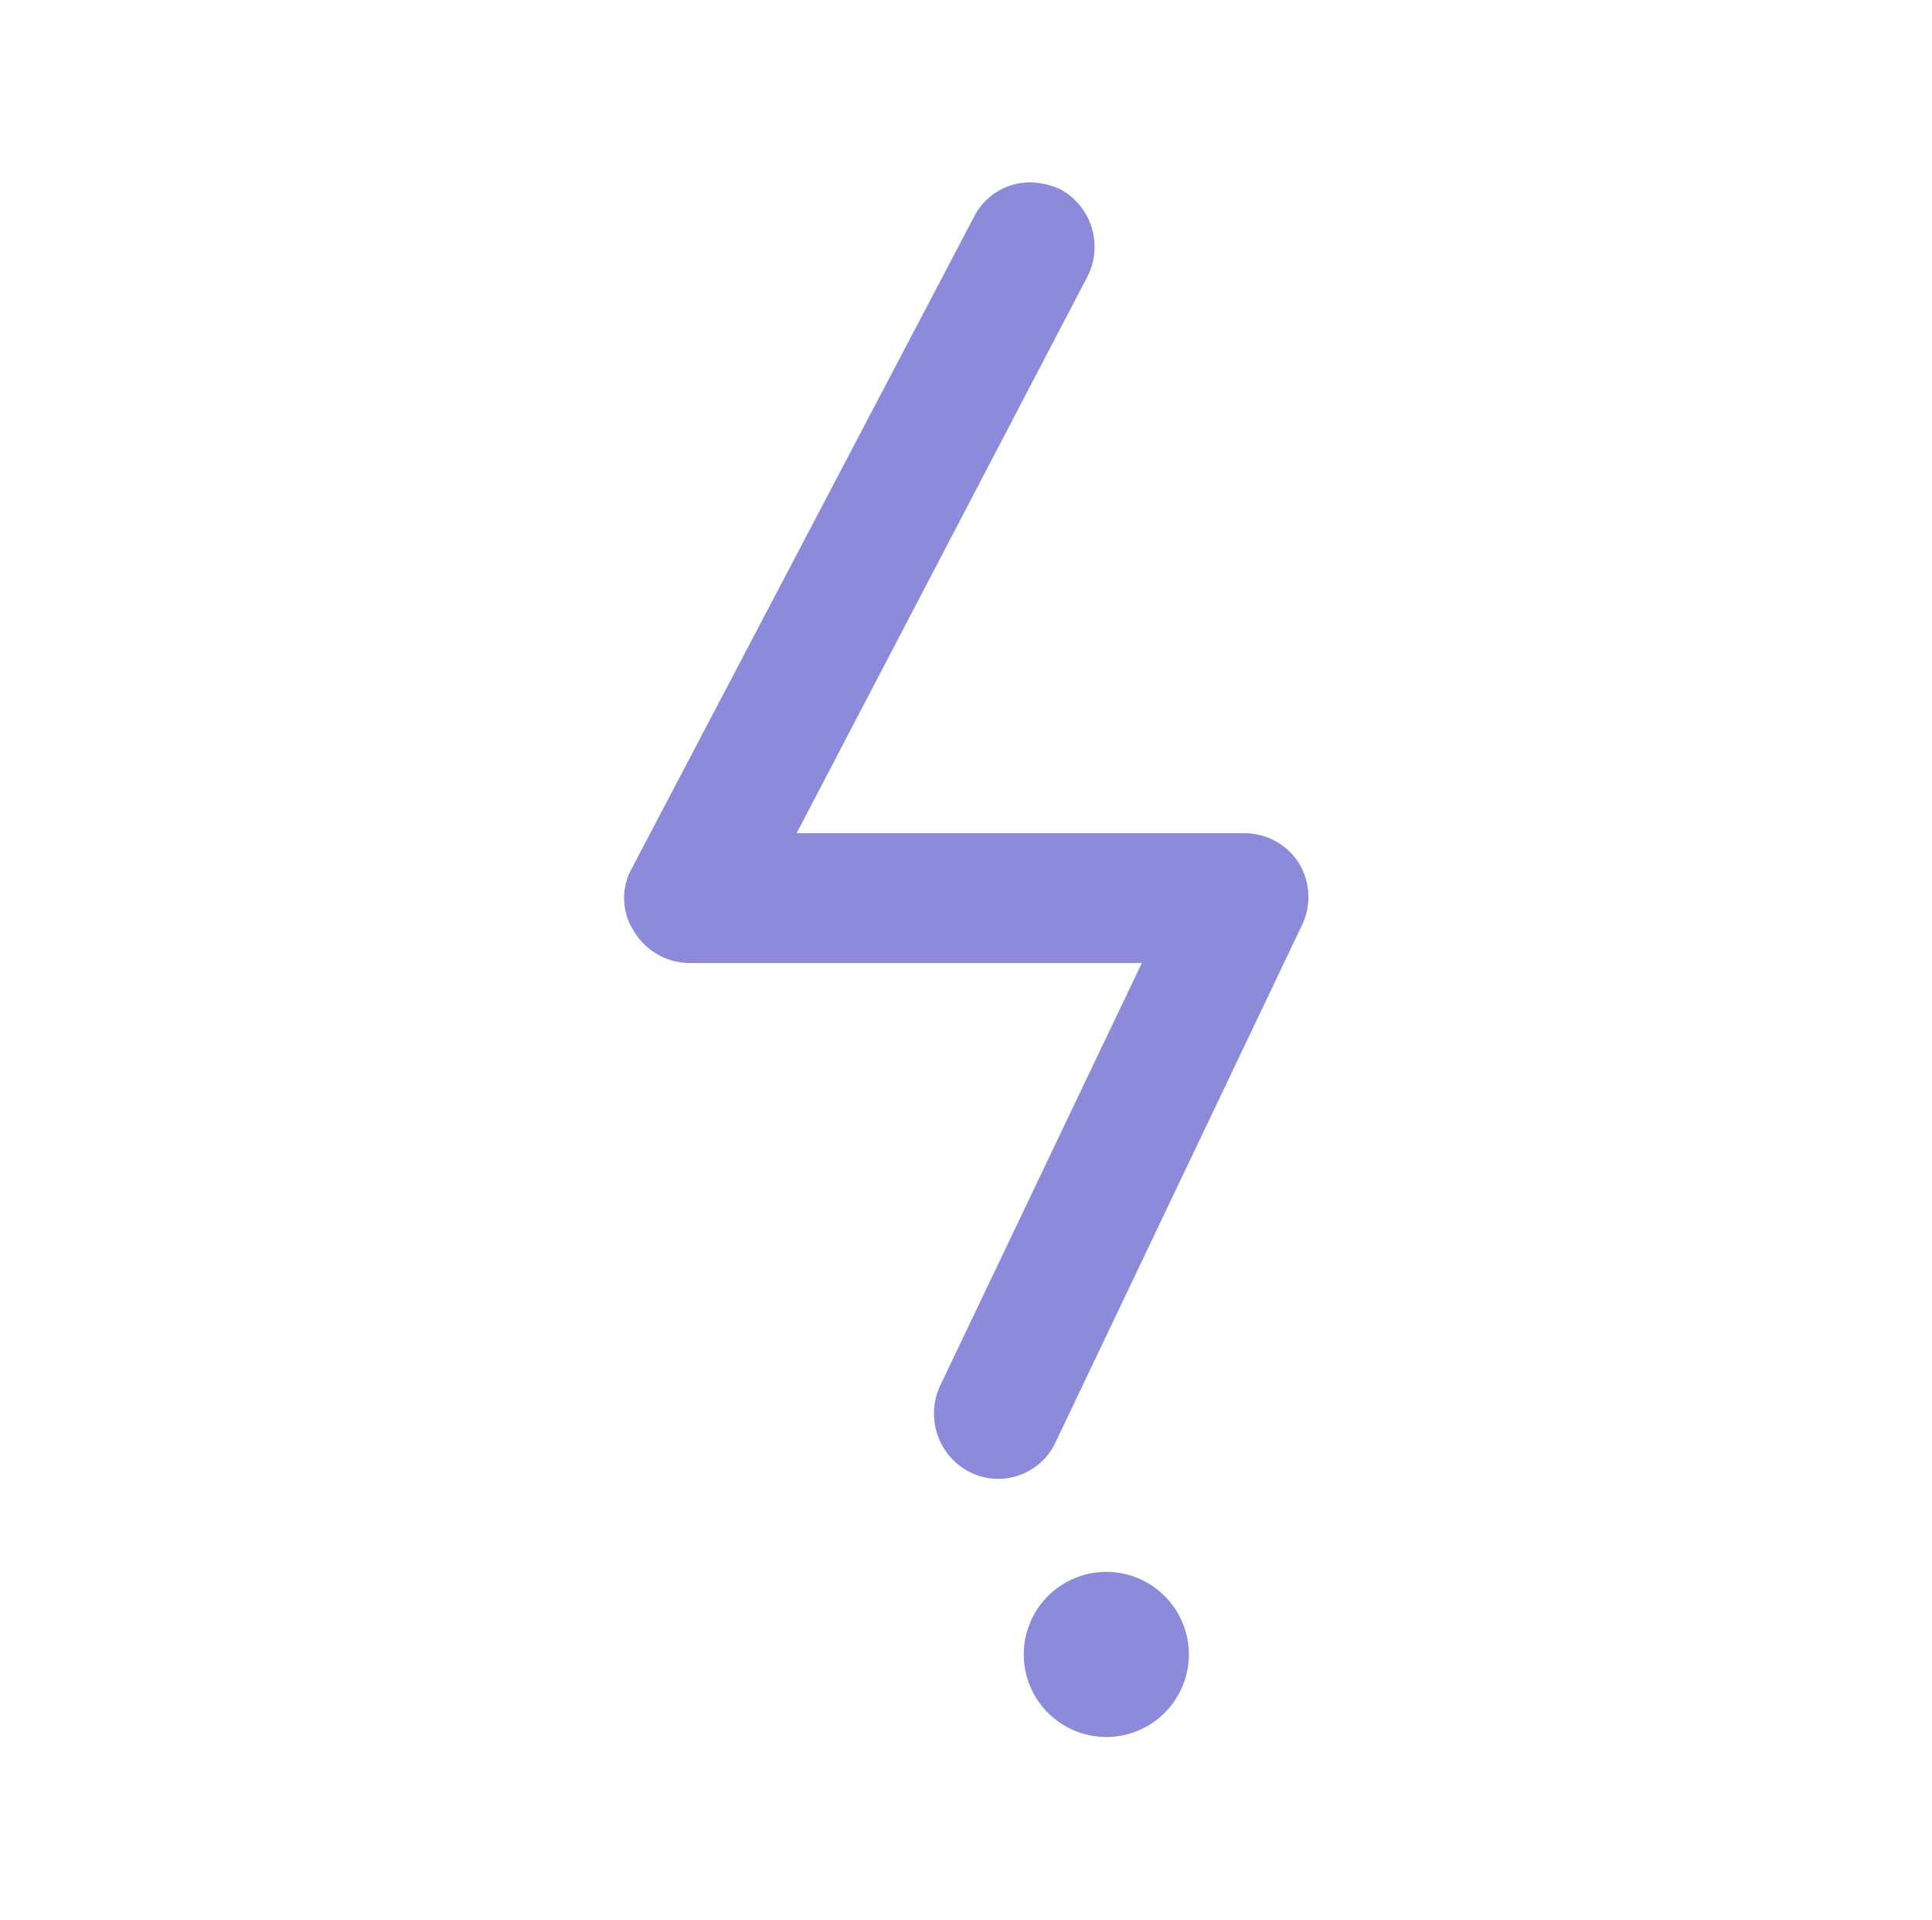 <svg xmlns="http://www.w3.org/2000/svg" id="bb03f7f8-56d5-40e5-b56e-cf0f8382f9f5" data-name="Layer 1" viewBox="0 0 201.3 199.99"><defs><style>.a0c68a7c-1378-41e2-970e-ba2d3cdca4f6{fill:#8c8adb;}</style></defs><title>Up to 450 CPS speed</title><path class="a0c68a7c-1378-41e2-970e-ba2d3cdca4f6" d="M106.67,172.35a8.6,8.6,0,1,1,2.52,6.08A8.57,8.57,0,0,1,106.67,172.35Z"></path><path class="a0c68a7c-1378-41e2-970e-ba2d3cdca4f6" d="M107.41,19a8,8,0,0,1,3.11.74,6.82,6.82,0,0,1,2.82,9L83,86.8h46.7a6.7,6.7,0,0,1,5.63,3.11,6.77,6.77,0,0,1,.3,6.52l-25.65,53.82a6.59,6.59,0,0,1-8.9,3.12,6.85,6.85,0,0,1-3.11-9.05l21-44H71.83A6.78,6.78,0,0,1,66.05,97a6.34,6.34,0,0,1-.15-6.67L101.48,22.6A6.53,6.53,0,0,1,107.41,19Z"></path></svg>